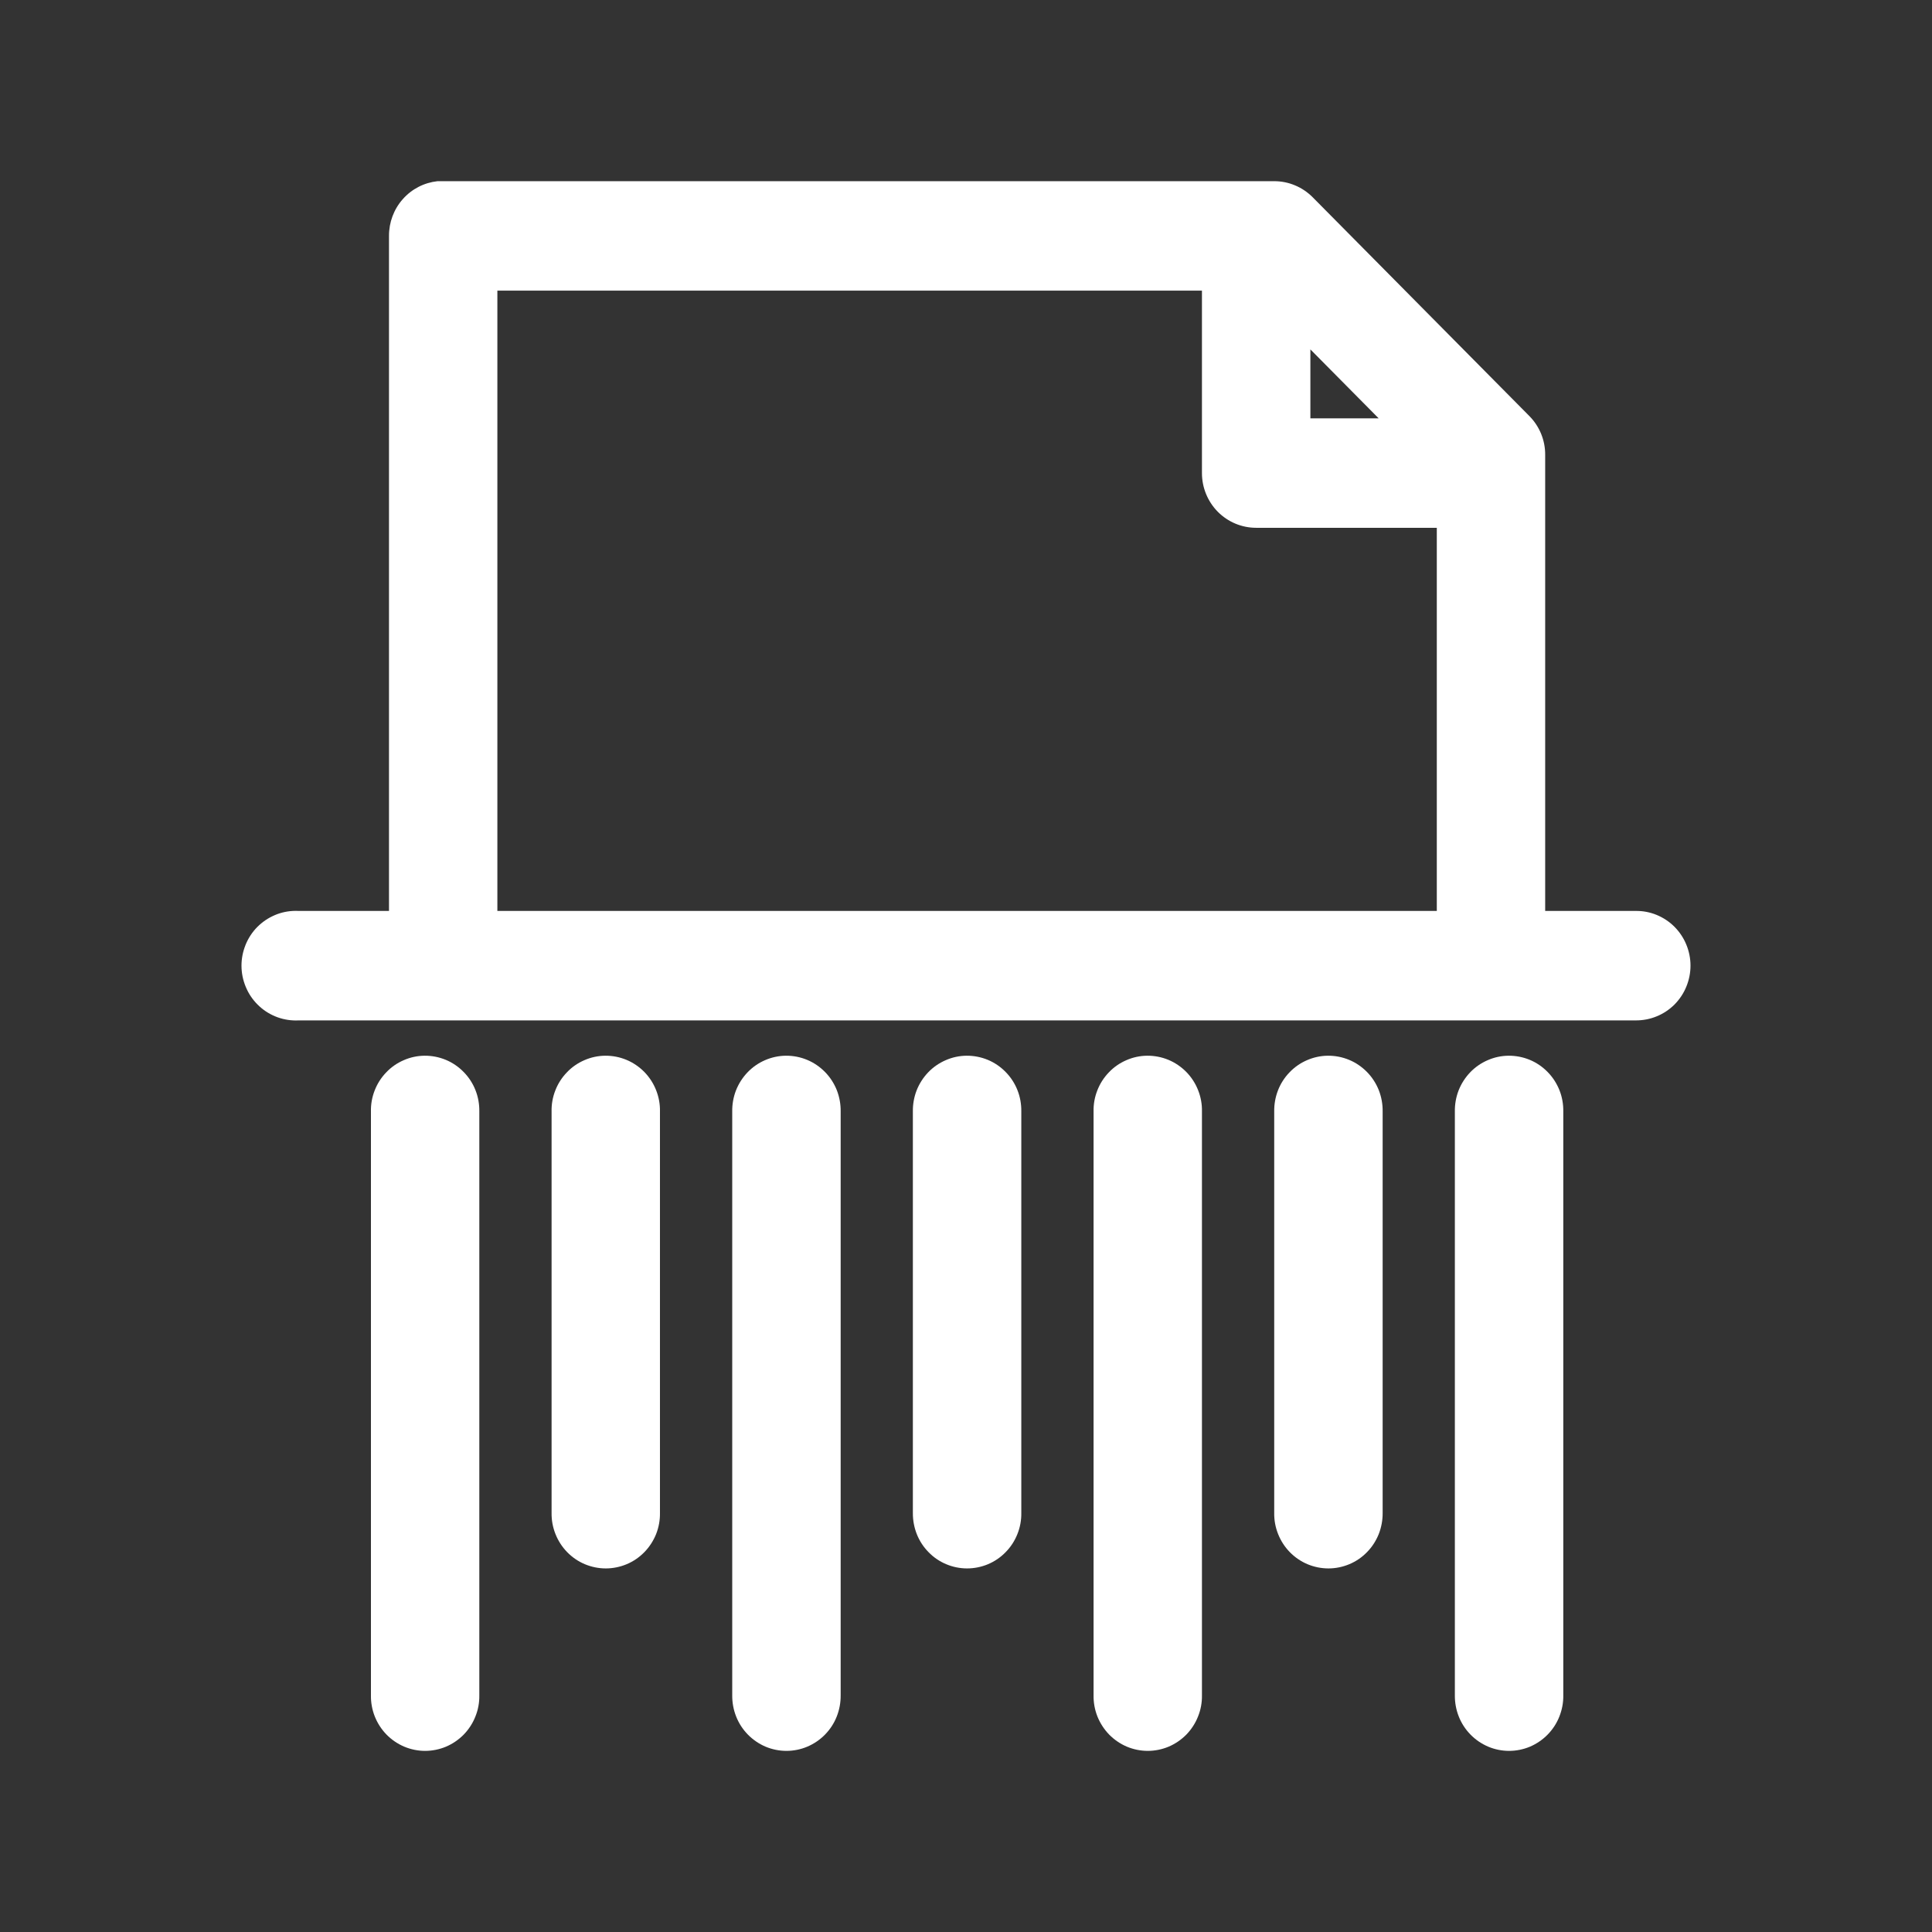<svg width="32" height="32" viewBox="0 0 32 32" fill="none" xmlns="http://www.w3.org/2000/svg">
<rect x="0" y="0" width="32" height="32" fill="#333333" stroke="none"/>
<path d="M7.247 3.001C7.025 3.025 6.82 3.13 6.672 3.298C6.523 3.465 6.442 3.683 6.443 3.908V15.088H4.947C4.915 15.086 4.884 15.086 4.853 15.088C4.735 15.094 4.62 15.123 4.513 15.175C4.406 15.226 4.311 15.298 4.231 15.386C4.152 15.475 4.091 15.578 4.052 15.691C4.012 15.803 3.995 15.922 4.001 16.041C4.007 16.16 4.037 16.277 4.088 16.385C4.138 16.493 4.21 16.589 4.298 16.669C4.385 16.749 4.488 16.81 4.599 16.85C4.711 16.89 4.829 16.907 4.947 16.901H27.09C27.209 16.902 27.327 16.88 27.437 16.835C27.547 16.791 27.648 16.724 27.733 16.64C27.817 16.555 27.885 16.455 27.93 16.344C27.976 16.233 28 16.114 28 15.994C28 15.874 27.976 15.755 27.93 15.644C27.885 15.534 27.817 15.433 27.733 15.349C27.648 15.264 27.547 15.198 27.437 15.153C27.327 15.108 27.209 15.086 27.09 15.088H25.593V7.534C25.594 7.415 25.571 7.296 25.526 7.186C25.481 7.076 25.415 6.976 25.332 6.892L21.741 3.266C21.657 3.182 21.558 3.115 21.449 3.07C21.34 3.024 21.223 3.001 21.105 3.001H7.34C7.309 3 7.278 3 7.247 3.001V3.001ZM8.238 4.814H19.908V7.836C19.908 8.076 20.003 8.307 20.171 8.477C20.34 8.647 20.568 8.742 20.806 8.742H23.798V15.088H8.238V4.814V4.814ZM21.704 5.787L22.835 6.929H21.704V5.787ZM7.032 17.486C6.913 17.487 6.796 17.512 6.687 17.56C6.578 17.607 6.479 17.675 6.397 17.762C6.314 17.848 6.249 17.949 6.206 18.061C6.162 18.172 6.141 18.292 6.144 18.411V28.081C6.142 28.201 6.164 28.32 6.208 28.431C6.253 28.543 6.318 28.644 6.402 28.73C6.485 28.815 6.585 28.883 6.695 28.93C6.805 28.976 6.922 29 7.041 29C7.16 29 7.278 28.976 7.388 28.93C7.498 28.883 7.597 28.815 7.681 28.73C7.764 28.644 7.83 28.543 7.874 28.431C7.919 28.32 7.941 28.201 7.939 28.081V18.411C7.941 18.29 7.92 18.169 7.875 18.056C7.831 17.944 7.764 17.841 7.679 17.755C7.595 17.669 7.494 17.6 7.383 17.554C7.271 17.508 7.152 17.485 7.032 17.486V17.486ZM10.024 17.486C9.906 17.487 9.788 17.512 9.679 17.56C9.57 17.607 9.471 17.675 9.389 17.762C9.306 17.848 9.241 17.949 9.198 18.061C9.154 18.172 9.133 18.292 9.136 18.411V25.059C9.134 25.179 9.156 25.298 9.201 25.41C9.245 25.521 9.311 25.623 9.394 25.708C9.478 25.794 9.577 25.862 9.687 25.908C9.797 25.954 9.915 25.978 10.034 25.978C10.152 25.978 10.27 25.954 10.38 25.908C10.49 25.862 10.589 25.794 10.673 25.708C10.756 25.623 10.822 25.521 10.867 25.41C10.911 25.298 10.933 25.179 10.931 25.059V18.411C10.934 18.29 10.912 18.169 10.867 18.056C10.823 17.944 10.756 17.841 10.672 17.755C10.587 17.669 10.486 17.6 10.375 17.554C10.264 17.508 10.145 17.485 10.024 17.486V17.486ZM13.017 17.486C12.898 17.487 12.781 17.512 12.671 17.56C12.562 17.607 12.464 17.675 12.381 17.762C12.299 17.848 12.234 17.949 12.19 18.061C12.147 18.172 12.126 18.292 12.128 18.411V28.081C12.127 28.201 12.149 28.32 12.193 28.431C12.237 28.543 12.303 28.644 12.387 28.73C12.47 28.815 12.57 28.883 12.679 28.93C12.789 28.976 12.907 29 13.026 29C13.145 29 13.263 28.976 13.372 28.93C13.482 28.883 13.582 28.815 13.665 28.73C13.749 28.644 13.815 28.543 13.859 28.431C13.903 28.32 13.925 28.201 13.924 28.081V18.411C13.926 18.29 13.904 18.169 13.86 18.056C13.815 17.944 13.749 17.841 13.664 17.755C13.579 17.669 13.479 17.6 13.367 17.554C13.256 17.508 13.137 17.485 13.017 17.486ZM16.009 17.486C15.89 17.487 15.773 17.512 15.664 17.56C15.555 17.607 15.456 17.675 15.373 17.762C15.291 17.848 15.226 17.949 15.182 18.061C15.139 18.172 15.118 18.292 15.12 18.411V25.059C15.119 25.179 15.141 25.298 15.185 25.41C15.229 25.521 15.295 25.623 15.379 25.708C15.462 25.794 15.562 25.862 15.672 25.908C15.781 25.954 15.899 25.978 16.018 25.978C16.137 25.978 16.255 25.954 16.365 25.908C16.474 25.862 16.574 25.794 16.657 25.708C16.741 25.623 16.807 25.521 16.851 25.41C16.896 25.298 16.918 25.179 16.916 25.059V18.411C16.918 18.29 16.897 18.169 16.852 18.056C16.808 17.944 16.741 17.841 16.656 17.755C16.572 17.669 16.471 17.6 16.36 17.554C16.248 17.508 16.129 17.485 16.009 17.486ZM19.001 17.486C18.882 17.487 18.765 17.512 18.656 17.56C18.547 17.607 18.448 17.675 18.366 17.762C18.283 17.848 18.218 17.949 18.175 18.061C18.131 18.172 18.11 18.292 18.113 18.411V28.081C18.111 28.201 18.133 28.32 18.177 28.431C18.222 28.543 18.288 28.644 18.371 28.73C18.455 28.815 18.554 28.883 18.664 28.93C18.774 28.976 18.892 29 19.011 29C19.129 29 19.247 28.976 19.357 28.93C19.467 28.883 19.566 28.815 19.65 28.73C19.733 28.644 19.799 28.543 19.843 28.431C19.888 28.32 19.91 28.201 19.908 28.081V18.411C19.911 18.29 19.889 18.169 19.844 18.056C19.8 17.944 19.733 17.841 19.649 17.755C19.564 17.669 19.463 17.6 19.352 17.554C19.241 17.508 19.121 17.485 19.001 17.486ZM21.993 17.486C21.875 17.487 21.758 17.512 21.648 17.56C21.539 17.607 21.441 17.675 21.358 17.762C21.275 17.848 21.21 17.949 21.167 18.061C21.124 18.172 21.103 18.292 21.105 18.411V25.059C21.103 25.179 21.125 25.298 21.17 25.41C21.214 25.521 21.28 25.623 21.363 25.708C21.447 25.794 21.547 25.862 21.656 25.908C21.766 25.954 21.884 25.978 22.003 25.978C22.122 25.978 22.239 25.954 22.349 25.908C22.459 25.862 22.559 25.794 22.642 25.708C22.726 25.623 22.791 25.521 22.836 25.41C22.88 25.298 22.902 25.179 22.901 25.059V18.411C22.903 18.29 22.881 18.169 22.837 18.056C22.792 17.944 22.726 17.841 22.641 17.755C22.556 17.669 22.456 17.6 22.344 17.554C22.233 17.508 22.114 17.485 21.993 17.486V17.486ZM24.986 17.486C24.867 17.487 24.75 17.512 24.641 17.56C24.532 17.607 24.433 17.675 24.35 17.762C24.268 17.848 24.203 17.949 24.159 18.061C24.116 18.172 24.095 18.292 24.097 18.411V28.081C24.096 28.201 24.118 28.32 24.162 28.431C24.206 28.543 24.272 28.644 24.356 28.73C24.439 28.815 24.539 28.883 24.649 28.93C24.758 28.976 24.876 29 24.995 29C25.114 29 25.232 28.976 25.342 28.93C25.451 28.883 25.551 28.815 25.634 28.73C25.718 28.644 25.784 28.543 25.828 28.431C25.872 28.32 25.895 28.201 25.893 28.081V18.411C25.895 18.29 25.874 18.169 25.829 18.056C25.784 17.944 25.718 17.841 25.633 17.755C25.549 17.669 25.448 17.6 25.337 17.554C25.225 17.508 25.106 17.485 24.986 17.486V17.486Z" fill="white"/>
</svg>
